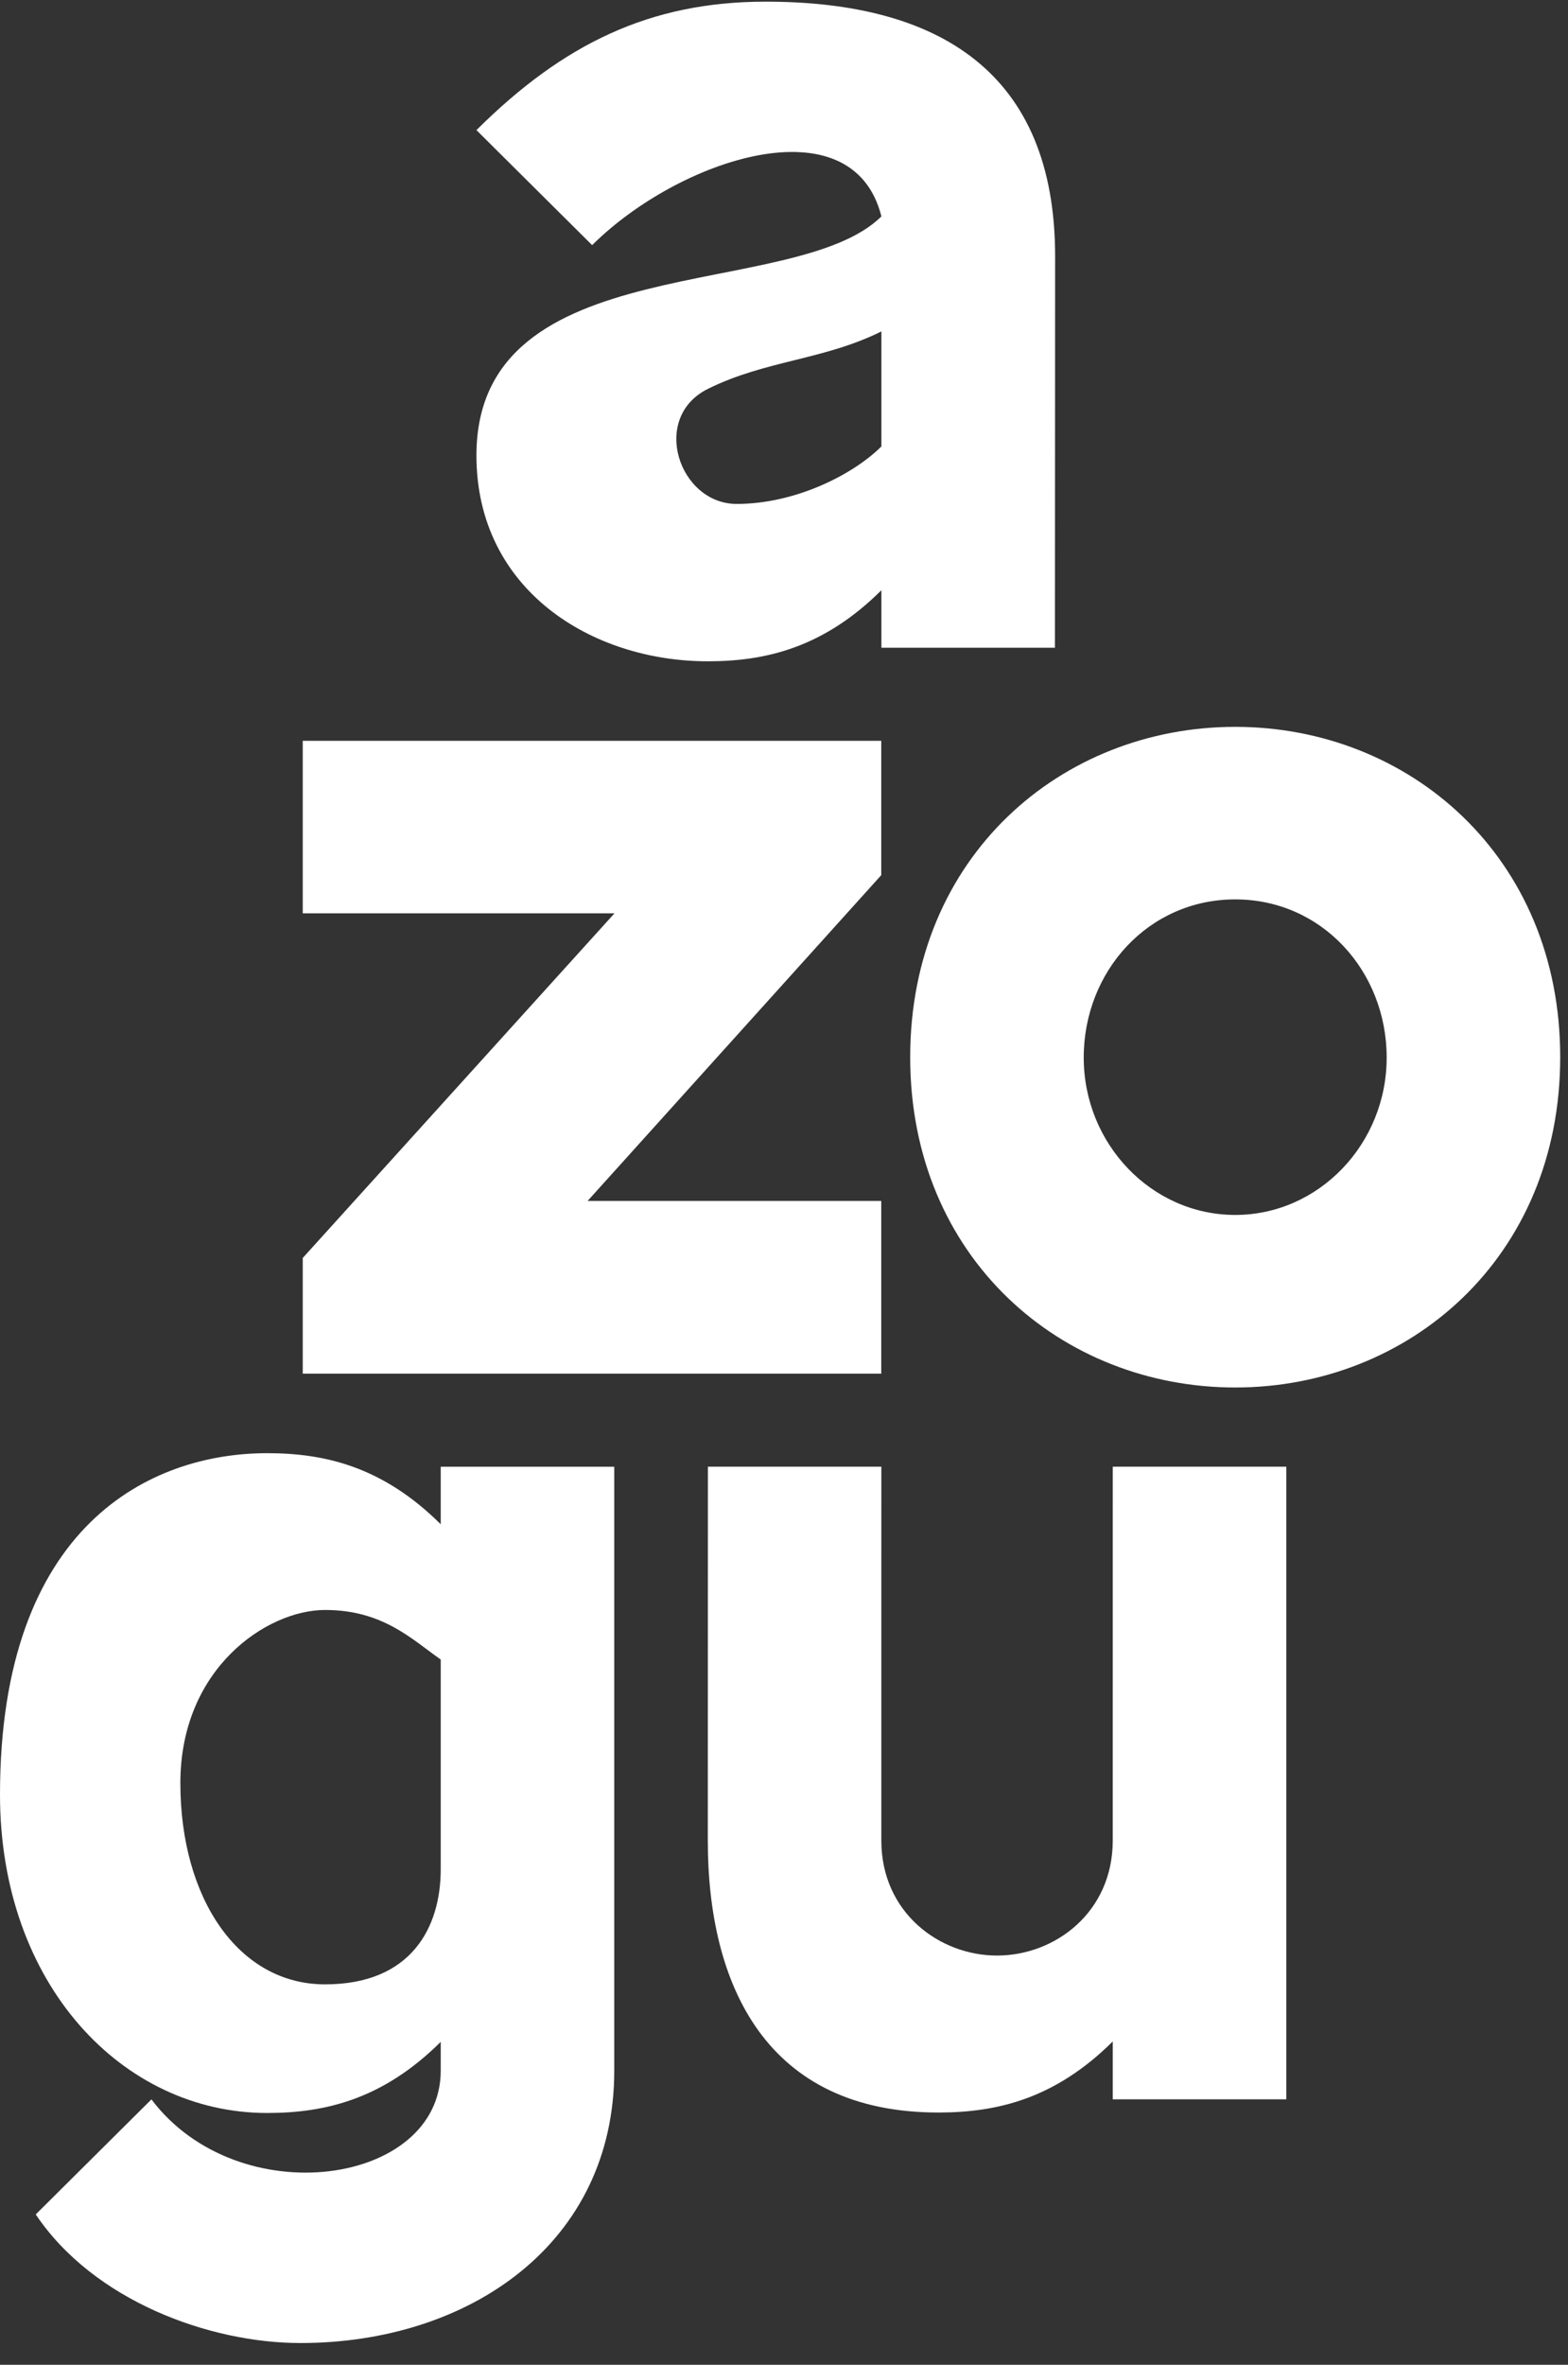 <svg xmlns="http://www.w3.org/2000/svg" width="67" height="101" viewBox="0 0 67 101" fill="none"><rect x="0" y="0" width="67" height="101" fill="#333333" stroke="none"/><path d="M37.66 62.642L37.659 78.61C37.659 81.679 40.133 83.522 42.604 83.522C45.075 83.522 47.547 81.679 47.547 78.61L47.548 62.642H54.963V89.663H47.548V87.19C45.075 89.646 42.603 90.22 40.131 90.226C32.715 90.243 30.244 84.75 30.244 78.61L30.248 62.642H37.66Z" fill="white"></path><path d="M18.832 70.878C17.595 70.014 16.359 68.762 13.888 68.762C11.415 68.762 7.707 71.242 7.707 76.155C7.707 81.067 10.18 84.752 13.888 84.752C17.596 84.752 18.832 82.295 18.832 79.84V70.878ZM18.832 87.208C16.359 89.665 13.888 90.246 11.415 90.246C5.236 90.246 0 84.752 0 76.651C0 65.101 6.471 62.065 11.415 62.065C13.888 62.065 16.359 62.644 18.832 65.101V62.644H26.247V88.438C26.247 95.806 20.067 100.071 12.839 100.071C8.944 100.071 4 98.263 1.527 94.578L6.471 89.665C10.18 94.578 18.832 93.35 18.832 88.438V87.208Z" fill="white"></path><path fill-rule="evenodd" clip-rule="evenodd" d="M12.936 31.64H37.656V37.377L25.109 51.291H37.656V58.669H12.936V53.728L26.257 39.008H12.936V31.64Z" fill="white"></path><path d="M20.358 5.557C24.066 1.872 27.775 0.071 32.718 0.071C40.133 0.071 45.077 3.1 45.085 10.928L45.077 27.664H37.662V25.209C35.19 27.664 32.718 28.244 30.246 28.244C25.302 28.246 20.358 25.209 20.358 19.452C20.358 10.47 33.954 12.925 37.662 9.242C36.425 4.329 29.01 6.785 25.302 10.47L20.358 5.557ZM37.662 19.068V14.155C35.19 15.383 32.718 15.383 30.246 16.61C27.775 17.84 29.01 21.523 31.481 21.523C33.954 21.523 36.425 20.296 37.662 19.068Z" fill="white"></path><path fill-rule="evenodd" clip-rule="evenodd" d="M52.78 31.044C45.364 31.044 38.892 36.571 38.892 45.151C38.892 53.732 45.364 59.26 52.78 59.26C60.195 59.26 66.667 53.732 66.667 45.151C66.667 36.571 60.195 31.044 52.78 31.044ZM52.78 38.413C56.487 38.413 59.252 41.484 59.252 45.169C59.252 48.854 56.354 51.89 52.78 51.89C49.205 51.89 46.307 48.854 46.307 45.169C46.307 41.484 49.072 38.413 52.78 38.413Z" fill="white"></path></svg>
